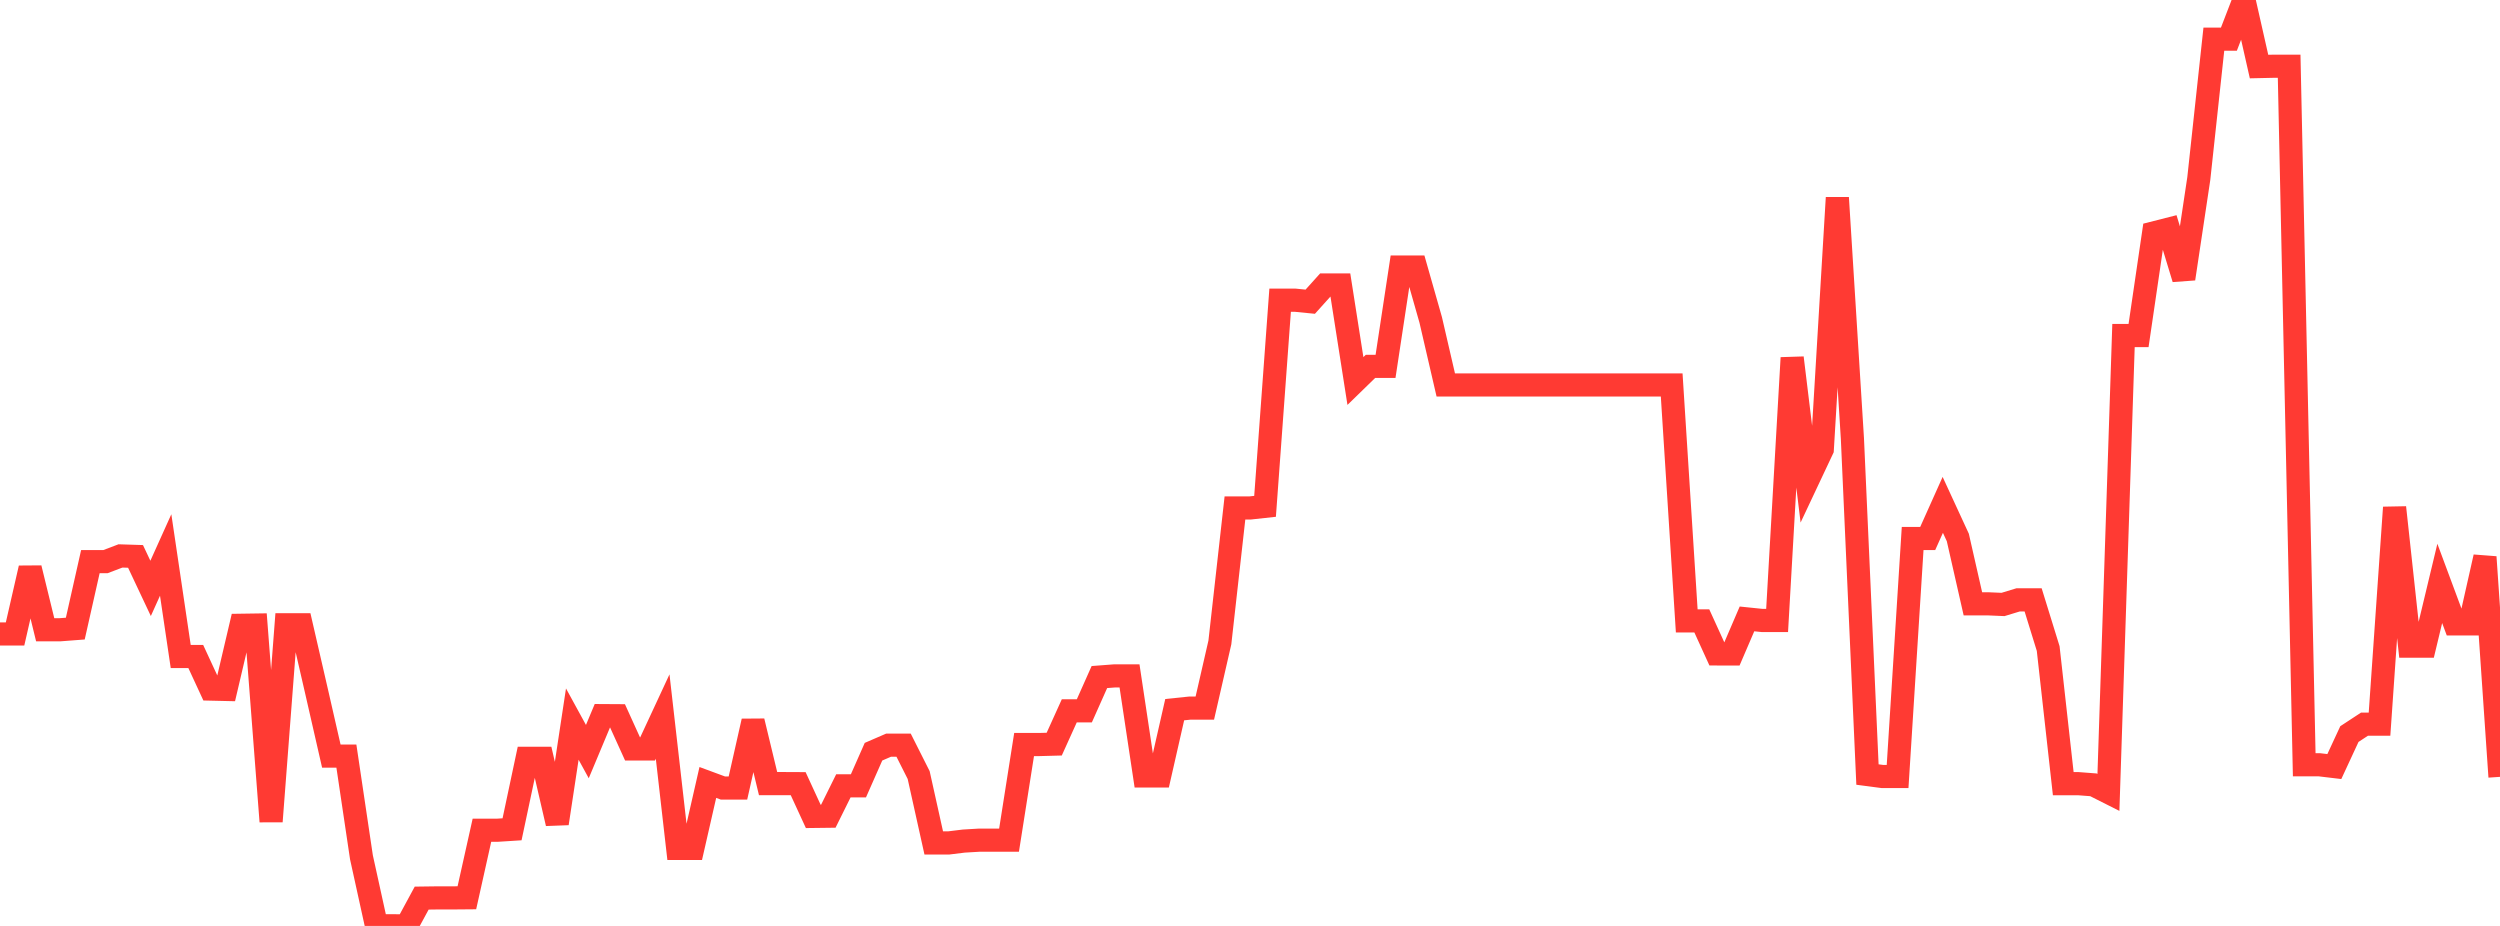 <?xml version="1.0" standalone="no"?>
<!DOCTYPE svg PUBLIC "-//W3C//DTD SVG 1.1//EN" "http://www.w3.org/Graphics/SVG/1.1/DTD/svg11.dtd">

<svg width="135" height="50" viewBox="0 0 135 50" preserveAspectRatio="none" 
  xmlns="http://www.w3.org/2000/svg"
  xmlns:xlink="http://www.w3.org/1999/xlink">


<polyline points="0.0, 34.235 0.813, 34.235 1.627, 30.678 2.44, 34.006 3.253, 34.006 4.066, 33.944 4.88, 30.329 5.693, 30.329 6.506, 30.02 7.319, 30.046 8.133, 31.773 8.946, 29.969 9.759, 35.452 10.572, 35.452 11.386, 37.211 12.199, 37.23 13.012, 33.765 13.825, 33.753 14.639, 44.36 15.452, 33.736 16.265, 33.736 17.078, 37.267 17.892, 40.83 18.705, 40.83 19.518, 46.294 20.331, 49.991 21.145, 49.991 21.958, 50.0 22.771, 48.498 23.584, 48.487 24.398, 48.487 25.211, 48.48 26.024, 44.834 26.837, 44.834 27.651, 44.782 28.464, 40.95 29.277, 40.95 30.09, 44.466 30.904, 39.1 31.717, 40.586 32.53, 38.644 33.343, 38.649 34.157, 40.442 34.97, 40.442 35.783, 38.693 36.596, 45.815 37.41, 45.815 38.223, 42.252 39.036, 42.553 39.849, 42.553 40.663, 38.944 41.476, 42.314 42.289, 42.314 43.102, 42.318 43.916, 44.086 44.729, 44.076 45.542, 42.436 46.355, 42.436 47.169, 40.592 47.982, 40.24 48.795, 40.24 49.608, 41.854 50.422, 45.518 51.235, 45.518 52.048, 45.418 52.861, 45.37 53.675, 45.37 54.488, 45.37 55.301, 40.205 56.114, 40.205 56.928, 40.183 57.741, 38.386 58.554, 38.386 59.367, 36.561 60.181, 36.499 60.994, 36.499 61.807, 41.9 62.62, 41.9 63.434, 38.322 64.247, 38.238 65.06, 38.238 65.873, 34.692 66.687, 27.431 67.5, 27.431 68.313, 27.342 69.127, 16.211 69.94, 16.211 70.753, 16.292 71.566, 15.389 72.38, 15.389 73.193, 20.575 74.006, 19.784 74.819, 19.784 75.633, 14.421 76.446, 14.421 77.259, 17.277 78.072, 20.789 78.886, 20.789 79.699, 20.789 80.512, 20.789 81.325, 20.789 82.139, 20.789 82.952, 20.789 83.765, 20.789 84.578, 20.789 85.392, 20.789 86.205, 20.789 87.018, 20.789 87.831, 20.789 88.645, 20.789 89.458, 20.789 90.271, 20.789 91.084, 33.529 91.898, 33.529 92.711, 35.312 93.524, 35.314 94.337, 33.421 95.151, 33.505 95.964, 33.505 96.777, 19.322 97.59, 25.991 98.404, 24.263 99.217, 10.677 100.03, 23.679 100.843, 41.825 101.657, 41.932 102.47, 41.932 103.283, 29.079 104.096, 29.079 104.91, 27.263 105.723, 29.025 106.536, 32.606 107.349, 32.606 108.163, 32.641 108.976, 32.393 109.789, 32.393 110.602, 35.022 111.416, 42.318 112.229, 42.318 113.042, 42.38 113.855, 42.79 114.669, 18.119 115.482, 18.119 116.295, 12.58 117.108, 12.373 117.922, 15.051 118.735, 9.642 119.548, 2.114 120.361, 2.114 121.175, 0.0 121.988, 3.594 122.801, 3.576 123.614, 3.576 124.428, 41.297 125.241, 41.297 126.054, 41.394 126.867, 39.64 127.681, 39.106 128.494, 39.106 129.307, 27.403 130.12, 34.892 130.934, 34.892 131.747, 31.504 132.56, 33.691 133.373, 33.691 134.187, 30.079 135.0, 41.95" fill="none" stroke="#ff3a33" stroke-width="1.25"/>

</svg>